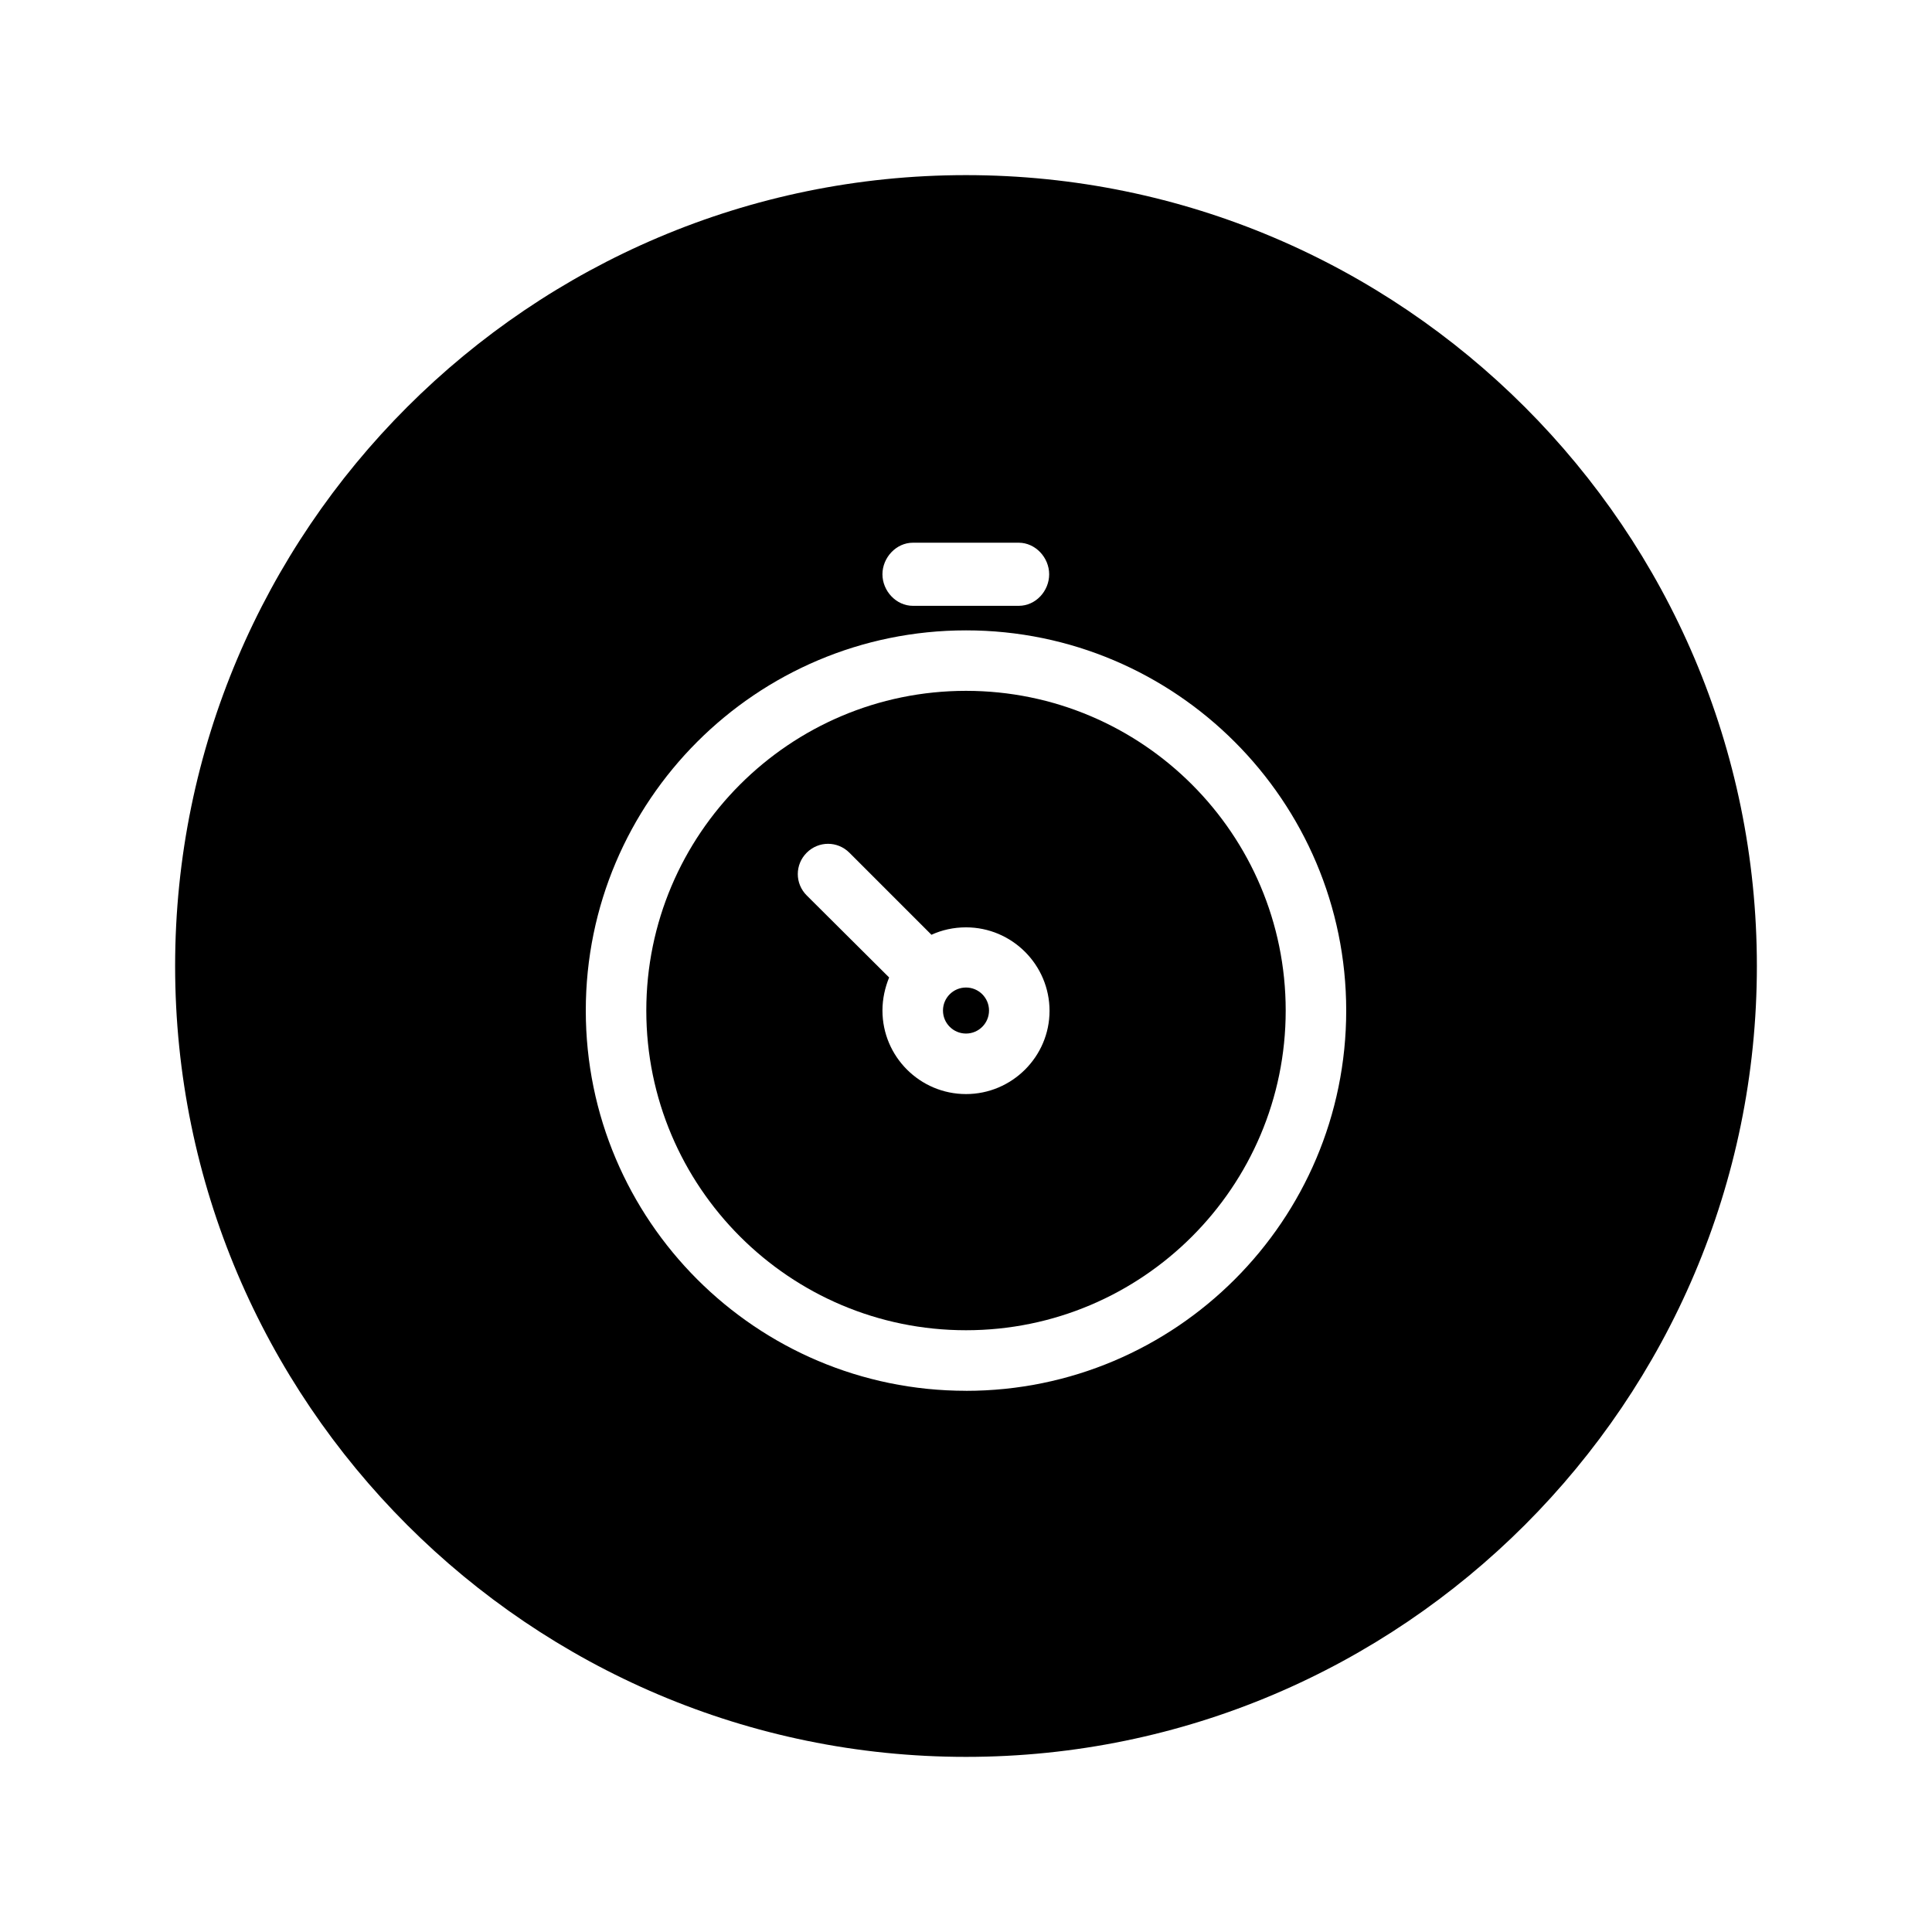 <?xml version="1.0" encoding="UTF-8"?>
<!-- Uploaded to: SVG Repo, www.svgrepo.com, Generator: SVG Repo Mixer Tools -->
<svg fill="#000000" width="800px" height="800px" version="1.1" viewBox="144 144 512 512" xmlns="http://www.w3.org/2000/svg">
 <g>
  <path d="m406.1 411.8c0 3.371-2.731 6.102-6.098 6.102-3.371 0-6.102-2.731-6.102-6.102 0-3.367 2.731-6.098 6.102-6.098 3.367 0 6.098 2.731 6.098 6.098"/>
  <path d="m400 327.08c-46.738 0-84.723 37.984-84.723 84.723 0 46.738 37.984 84.723 84.723 84.723s84.723-37.984 84.723-84.723c0-46.738-37.984-84.723-84.723-84.723zm0 106.86c-12.203 0-22.141-9.938-22.141-22.141 0-3.148 0.688-6.102 1.77-8.758l-21.844-21.746c-3.148-3.148-3.148-8.168 0-11.316 3.148-3.148 8.168-3.148 11.316 0l21.746 21.746c2.754-1.277 5.902-1.969 9.152-1.969 12.203 0 22.141 9.938 22.141 22.141-0.004 12.105-9.941 22.043-22.141 22.043z"/>
  <path d="m400 190.41c-115.52 0-209.59 94.07-209.59 209.59s94.07 209.59 209.59 209.59 209.59-94.07 209.59-209.59c-0.004-115.52-94.074-209.59-209.59-209.59zm-14.074 97.414h28.043c4.43 0 8.07 3.938 8.07 8.363 0 4.43-3.543 8.363-8.07 8.363h-28.043c-4.43 0-8.07-3.938-8.07-8.363 0.004-4.426 3.644-8.363 8.07-8.363zm14.074 224.75c-55.598 0-100.76-45.164-100.76-100.76s45.164-100.76 100.76-100.76c55.594-0.004 100.76 45.262 100.76 100.76 0 55.598-45.168 100.77-100.76 100.77z"/>
 </g>
</svg>
